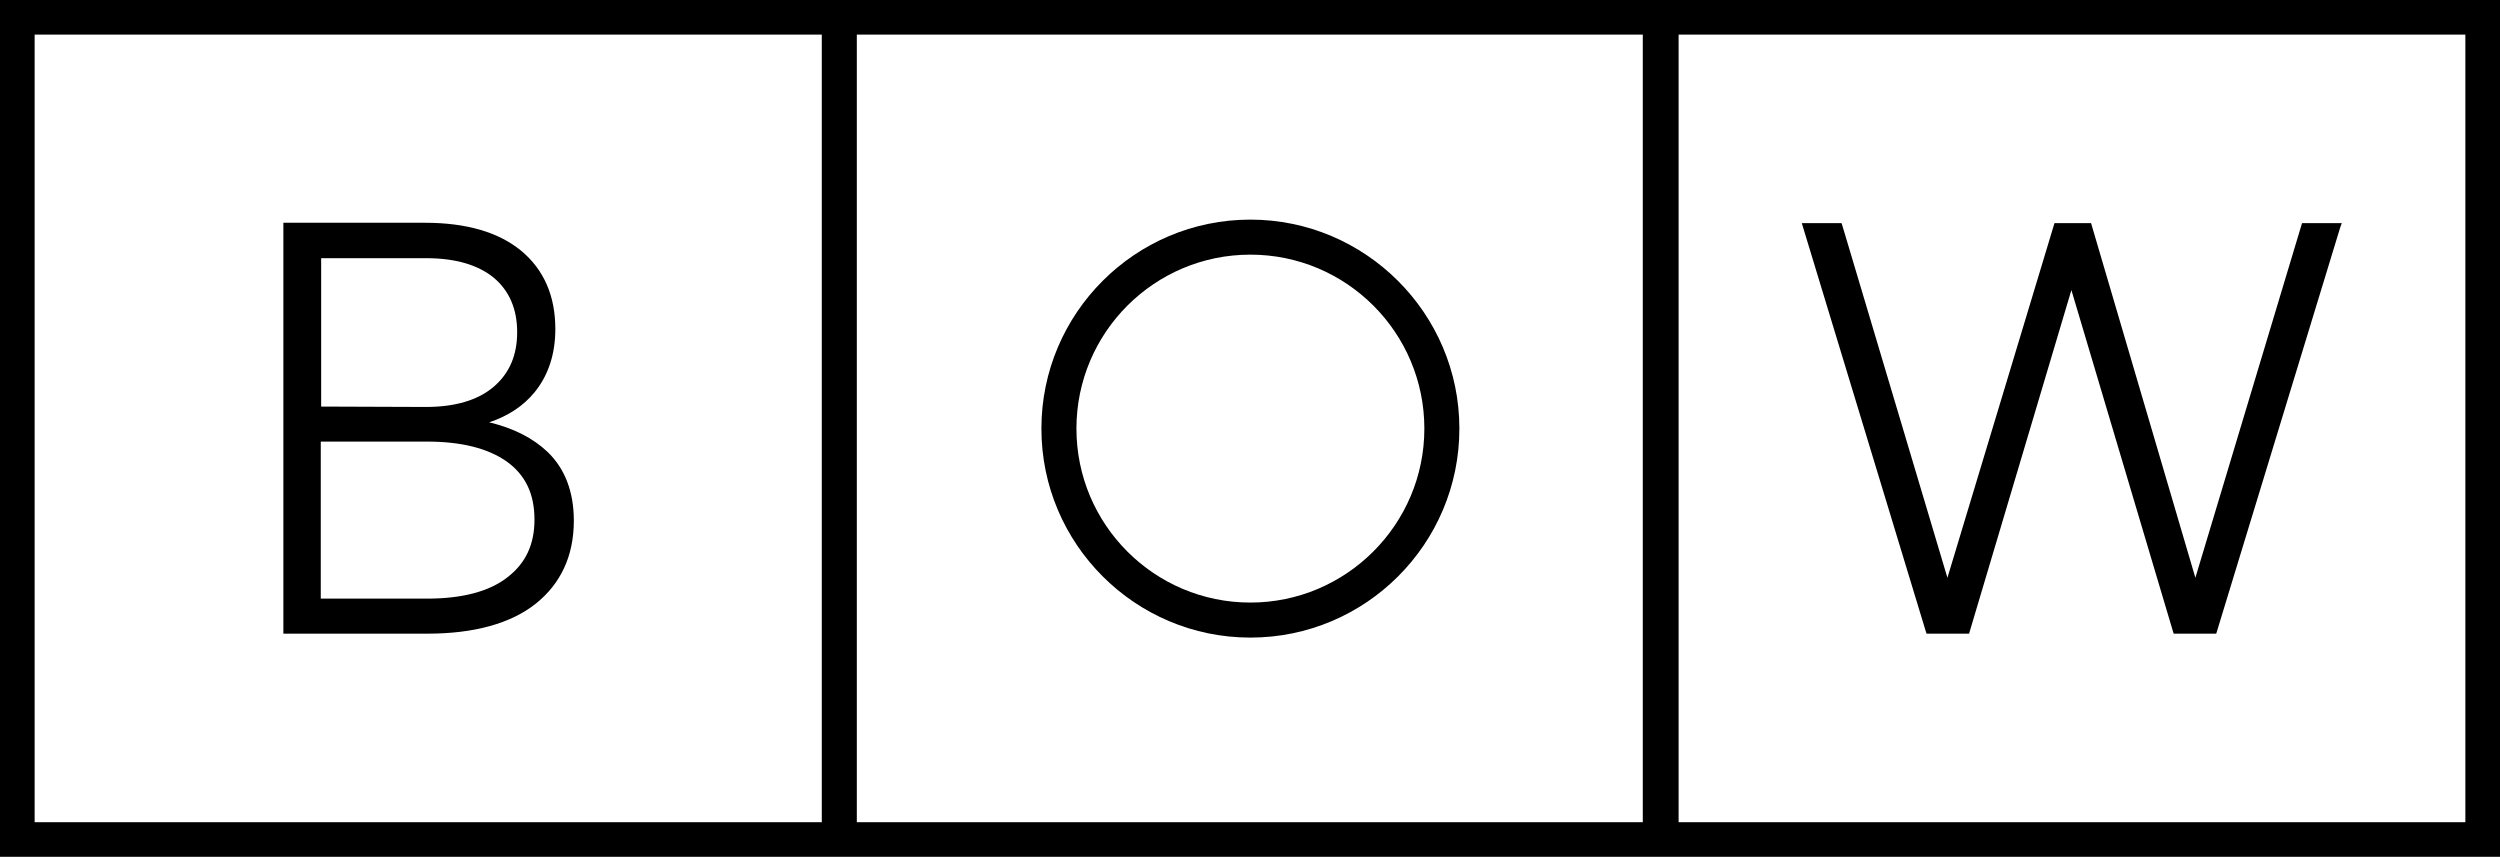 <?xml version="1.0" encoding="utf-8"?>
<!-- Generator: Adobe Illustrator 27.8.0, SVG Export Plug-In . SVG Version: 6.00 Build 0)  -->
<svg version="1.1" id="Laag_1" xmlns="http://www.w3.org/2000/svg" xmlns:xlink="http://www.w3.org/1999/xlink" x="0px" y="0px"
	 viewBox="0 0 635.2 217.7" style="enable-background:new 0 0 635.2 217.7;" xml:space="preserve">
<g>
	<path d="M426.5,0h-9.1H217.7h-9H0v217.7h208.8h9h199.7h9.1h208.7V0H426.5z M8.8,208.9V8.8h200v200.1L8.8,208.9L8.8,208.9z
		 M217.7,208.9V8.8h199.7v200.1L217.7,208.9L217.7,208.9z M626.4,208.9H426.5V8.8h199.9V208.9z"/>
	<path d="M139.1,114.8c-3.7-3.5-8.6-6-14.8-7.5c4.8-1.6,8.6-4.1,11.5-7.6c3.5-4.3,5.3-9.7,5.3-16.1c0-8.4-2.9-15.1-8.7-19.9
		c-5.7-4.7-13.9-7.1-24.4-7.1H72V161h36.6c11.9,0,21.2-2.6,27.5-7.6c6.4-5.1,9.7-12.2,9.7-21.1C145.8,124.9,143.5,119,139.1,114.8z
		 M81.6,103.3V65.6h26.7c7.4,0,13.2,1.7,17.2,5c3.9,3.3,5.9,7.9,5.9,13.8s-2,10.5-6,13.9s-9.8,5.1-17.2,5.1L81.6,103.3L81.6,103.3z
		 M135.8,132c0,6.3-2.2,11.1-6.9,14.7c-4.6,3.6-11.5,5.4-20.4,5.4h-27v-39.9h27c8.7,0,15.5,1.7,20.3,5.1
		C133.5,120.7,135.8,125.5,135.8,132z"/>
	<polygon points="489.3,160.4 489.5,161 500.3,161 526.3,73.7 552.1,160.4 552.3,161 563.1,161 594.6,57.8 595,56.7 584.9,56.7 
		557.8,146.8 531.3,56.7 522,56.7 494.8,146.8 468.1,57.3 467.9,56.7 457.8,56.7 	"/>
	<path d="M317.7,55.8c-29.3,0-53.1,23.8-53.1,53.1s23.8,53.1,53.1,53.1c29.3,0,53.1-23.8,53.1-53.1S346.9,55.8,317.7,55.8z
		 M317.7,153.1c-24.4,0-44.2-19.8-44.2-44.2s19.8-44.2,44.2-44.2c24.4,0,44.2,19.8,44.2,44.2S342,153.1,317.7,153.1z"/>
</g>
</svg>
